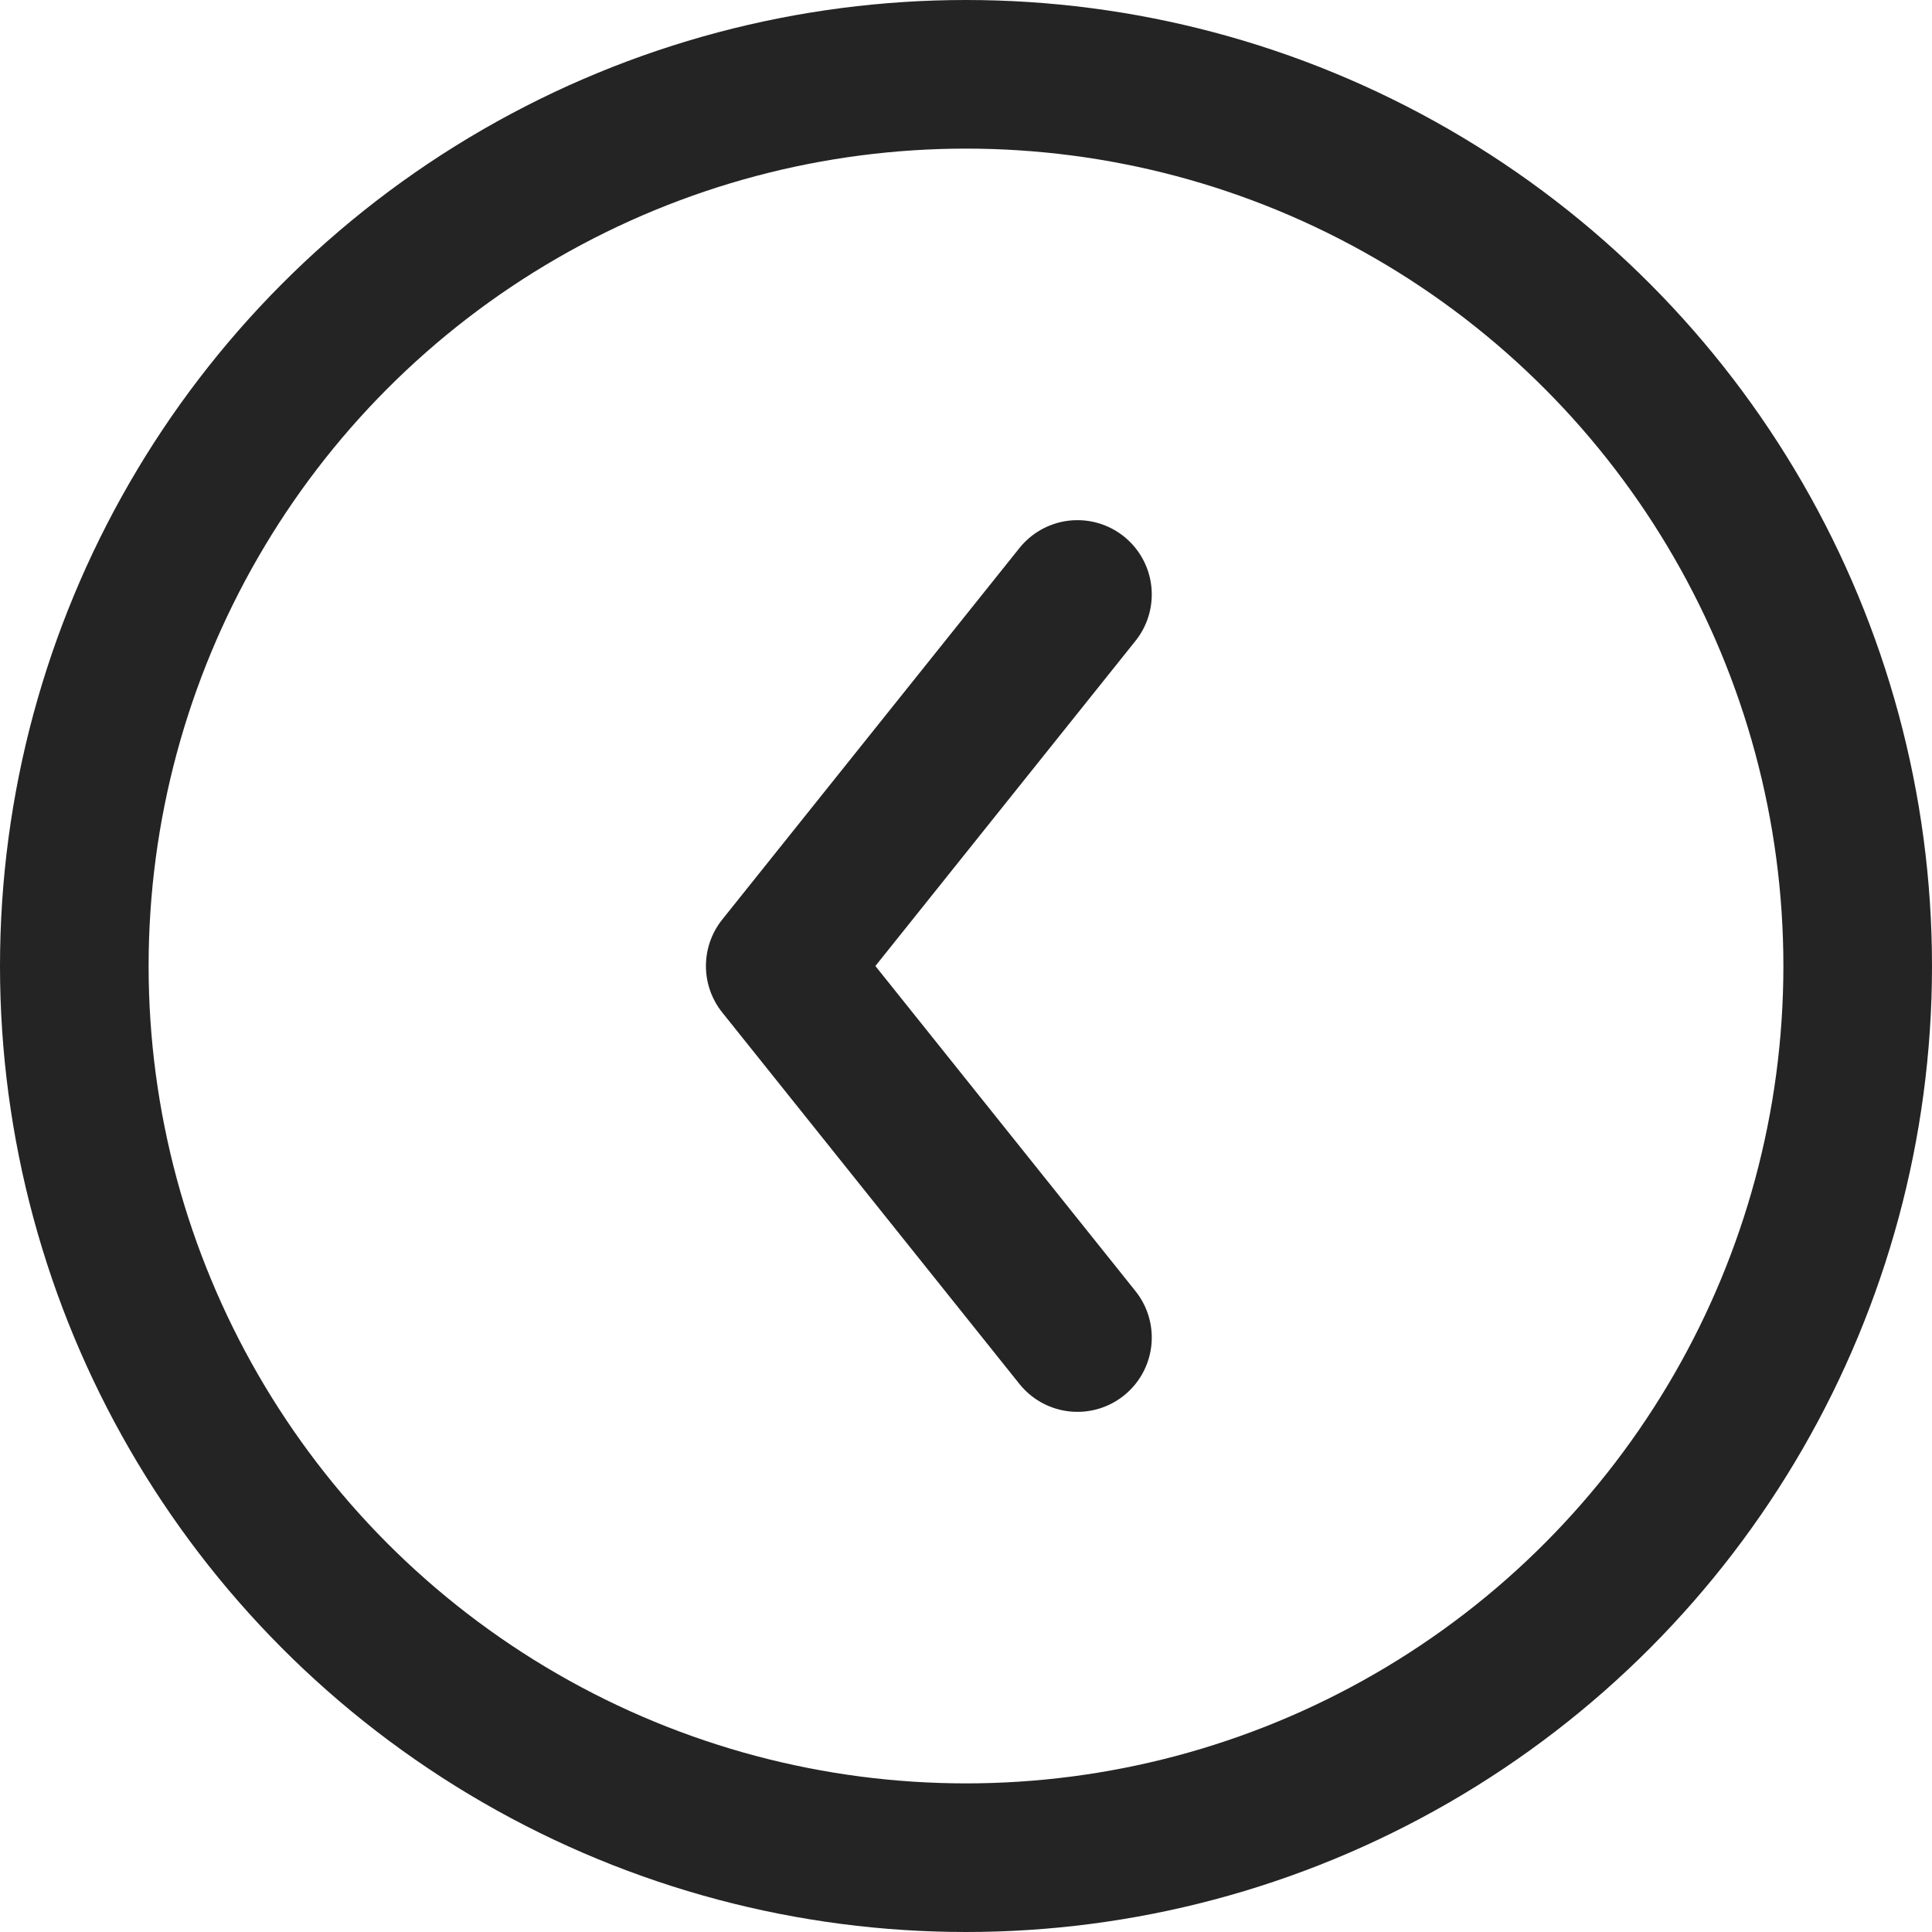 <?xml version="1.0" encoding="UTF-8"?>
<svg width="52px" height="52px" viewBox="0 0 52 52" version="1.1" xmlns="http://www.w3.org/2000/svg" xmlns:xlink="http://www.w3.org/1999/xlink">
    <title>CAA5B608-CFA6-4800-949F-947344234EC5</title>
    <g id="Minit-webdesign-v4" stroke="none" stroke-width="1" fill="none" fill-rule="evenodd">
        <g id="Minit_kariera" transform="translate(-848, -2933)" stroke="#242424" stroke-width="4">
            <g id="collegues" transform="translate(0, 1975.902)">
                <g id="left" transform="translate(848, 957.098)">
                    <circle id="Oval" cx="26" cy="26" r="24"></circle>
                    <g id="arrow" transform="translate(25, 26) scale(-1, 1) translate(-25, -26)translate(19, 14)" stroke-linecap="round" stroke-linejoin="round">
                        <polyline id="Path-2" points="2 2 10 12 2 22"></polyline>
                    </g>
                </g>
            </g>
        </g>
    </g>
</svg>
